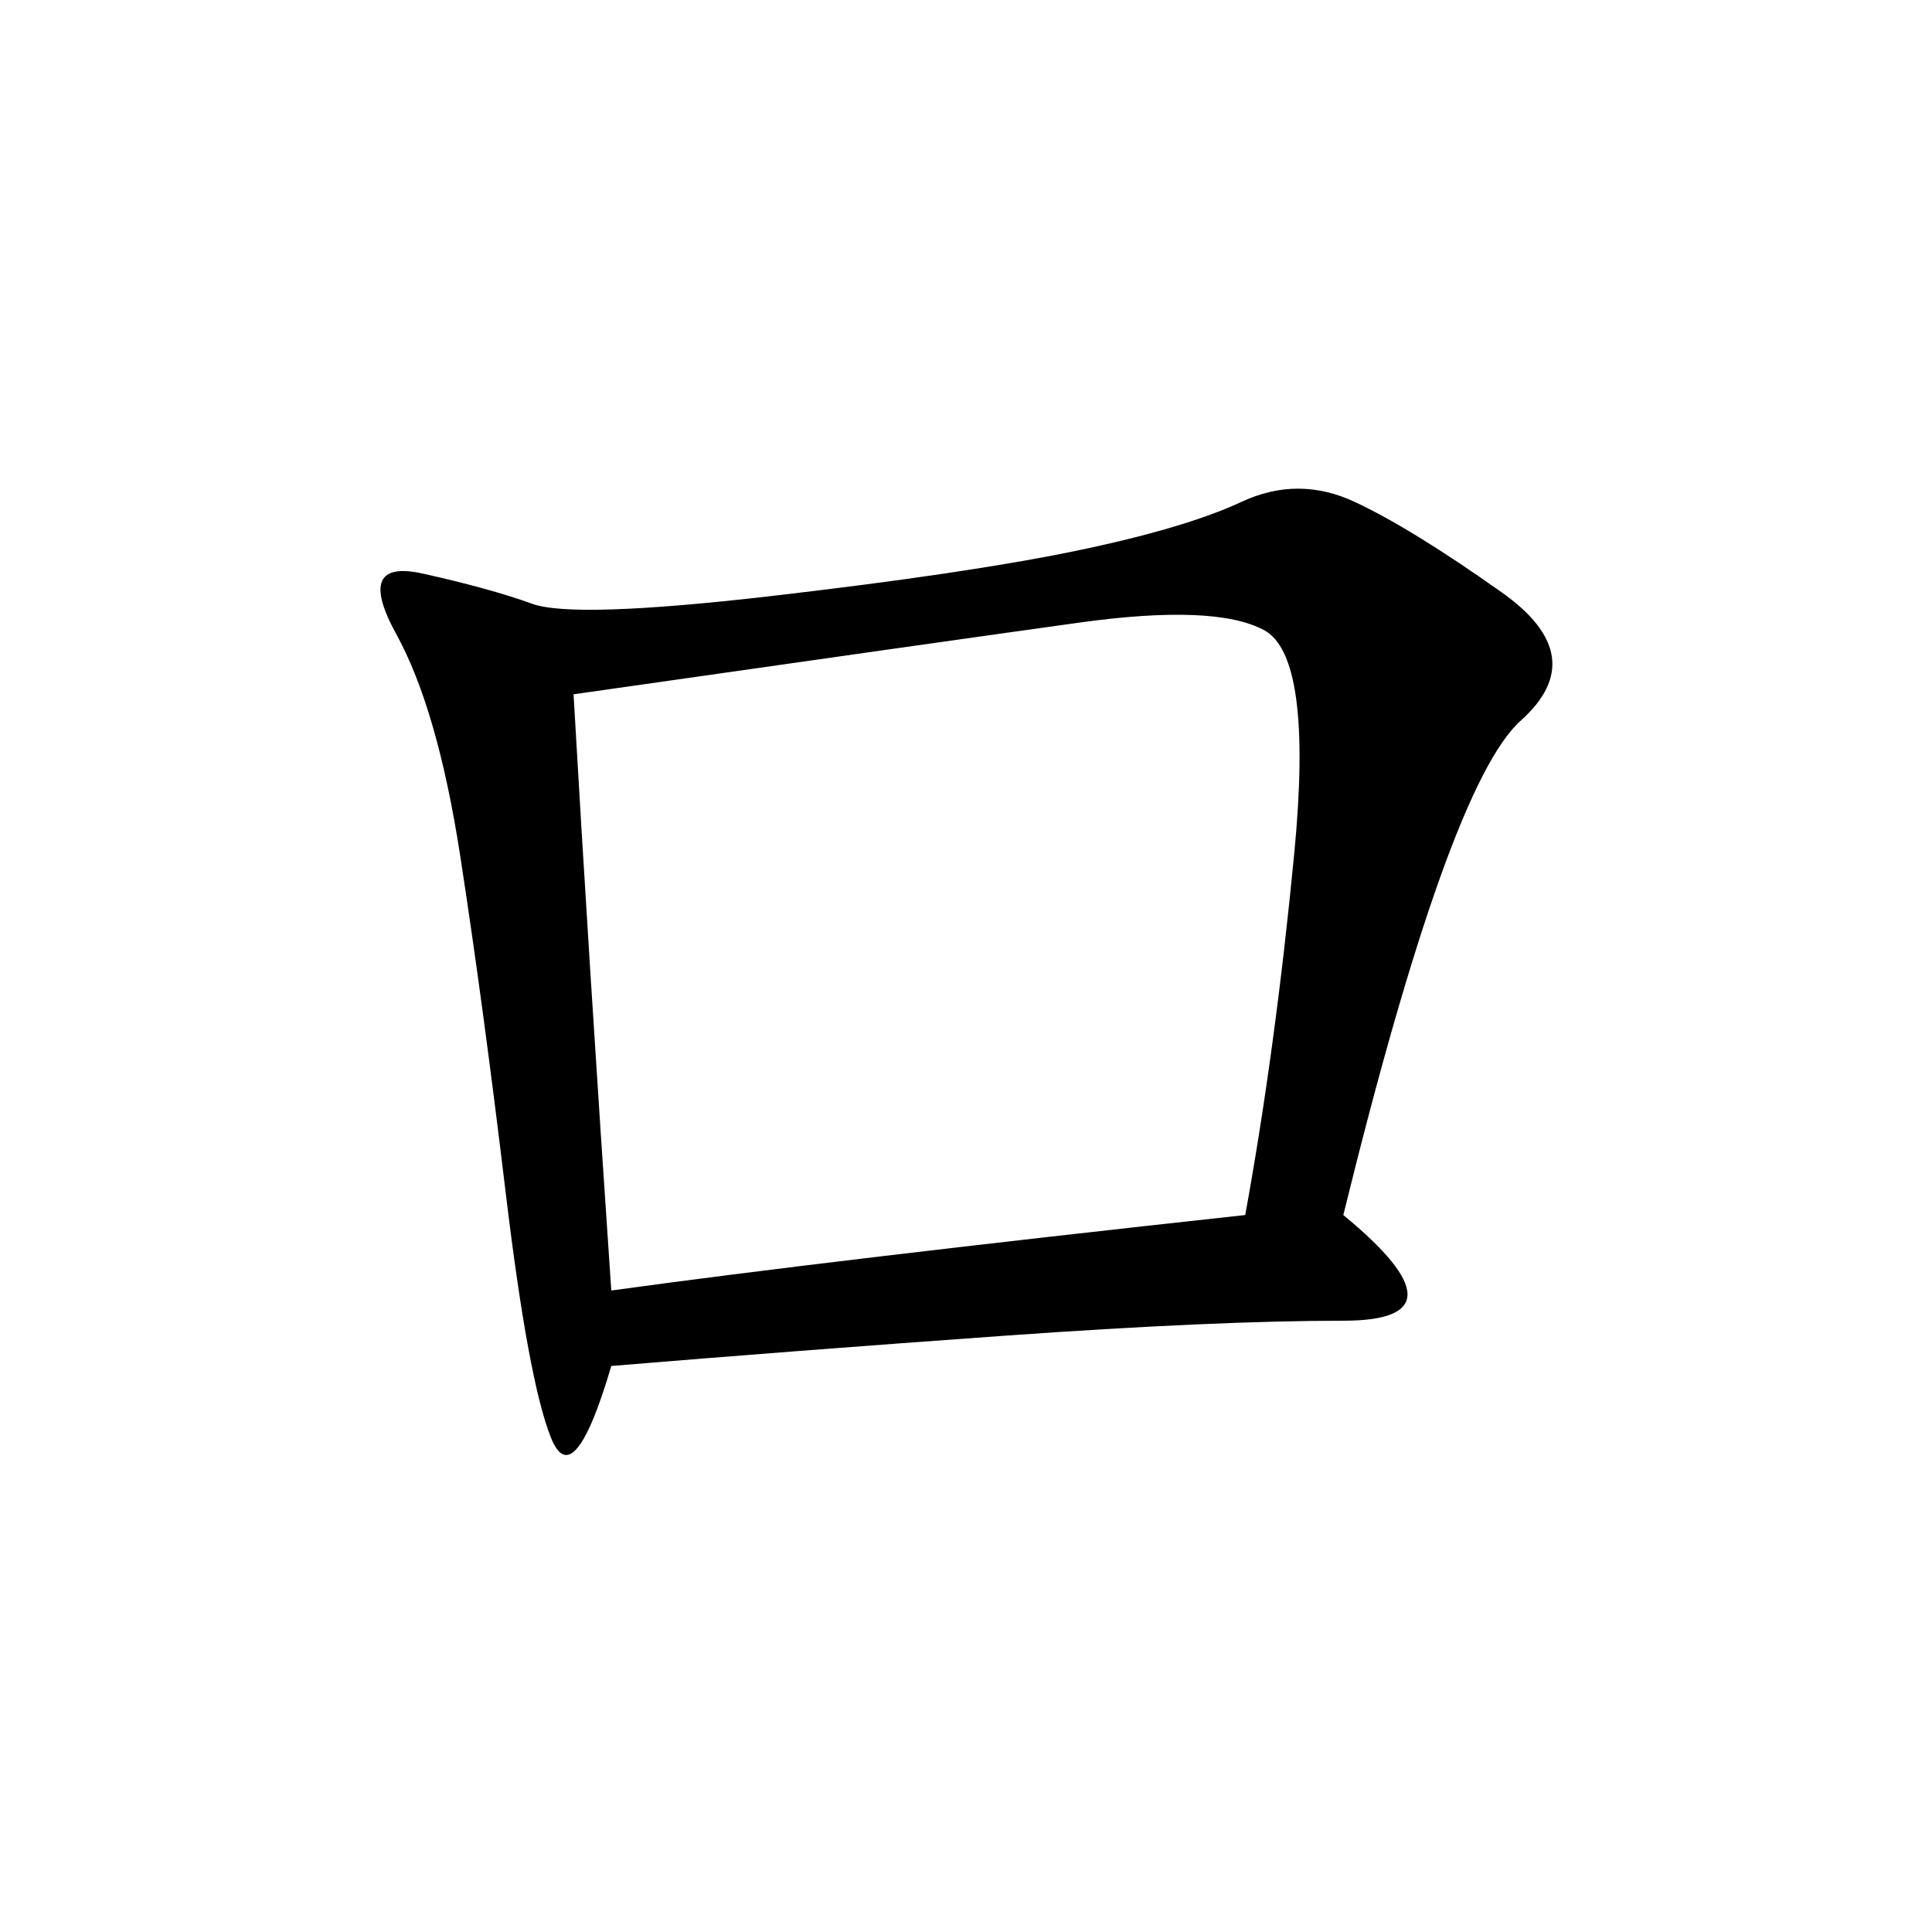 <svg xmlns="http://www.w3.org/2000/svg" xmlns:xlink="http://www.w3.org/1999/xlink" width="300" height="300"><path d="M208.59 188.67Q228.52 205.08 208.59 205.08L208.59 205.08Q188.67 205.08 155.86 207.42Q123.05 209.77 94.92 212.11L94.92 212.11Q89.06 232.03 85.55 223.24Q82.03 214.45 78.52 185.16Q75 155.86 71.48 133.01Q67.97 110.16 61.52 98.44Q55.08 86.72 65.63 89.06Q76.17 91.41 82.62 93.75Q89.06 96.09 119.53 92.58Q150 89.06 166.99 85.55Q183.98 82.03 192.77 77.93Q201.56 73.83 210.35 77.93Q219.14 82.03 233.20 91.99Q247.27 101.95 236.13 111.91Q225 121.88 208.59 188.67L208.59 188.67ZM94.92 200.39Q128.91 195.70 193.36 188.67L193.36 188.67Q198.05 162.89 200.98 132.42Q203.91 101.95 196.29 97.85Q188.67 93.75 167.58 96.68Q146.48 99.61 89.06 107.81L89.06 107.81Q91.41 148.83 94.92 200.39L94.92 200.39Z"/></svg>
